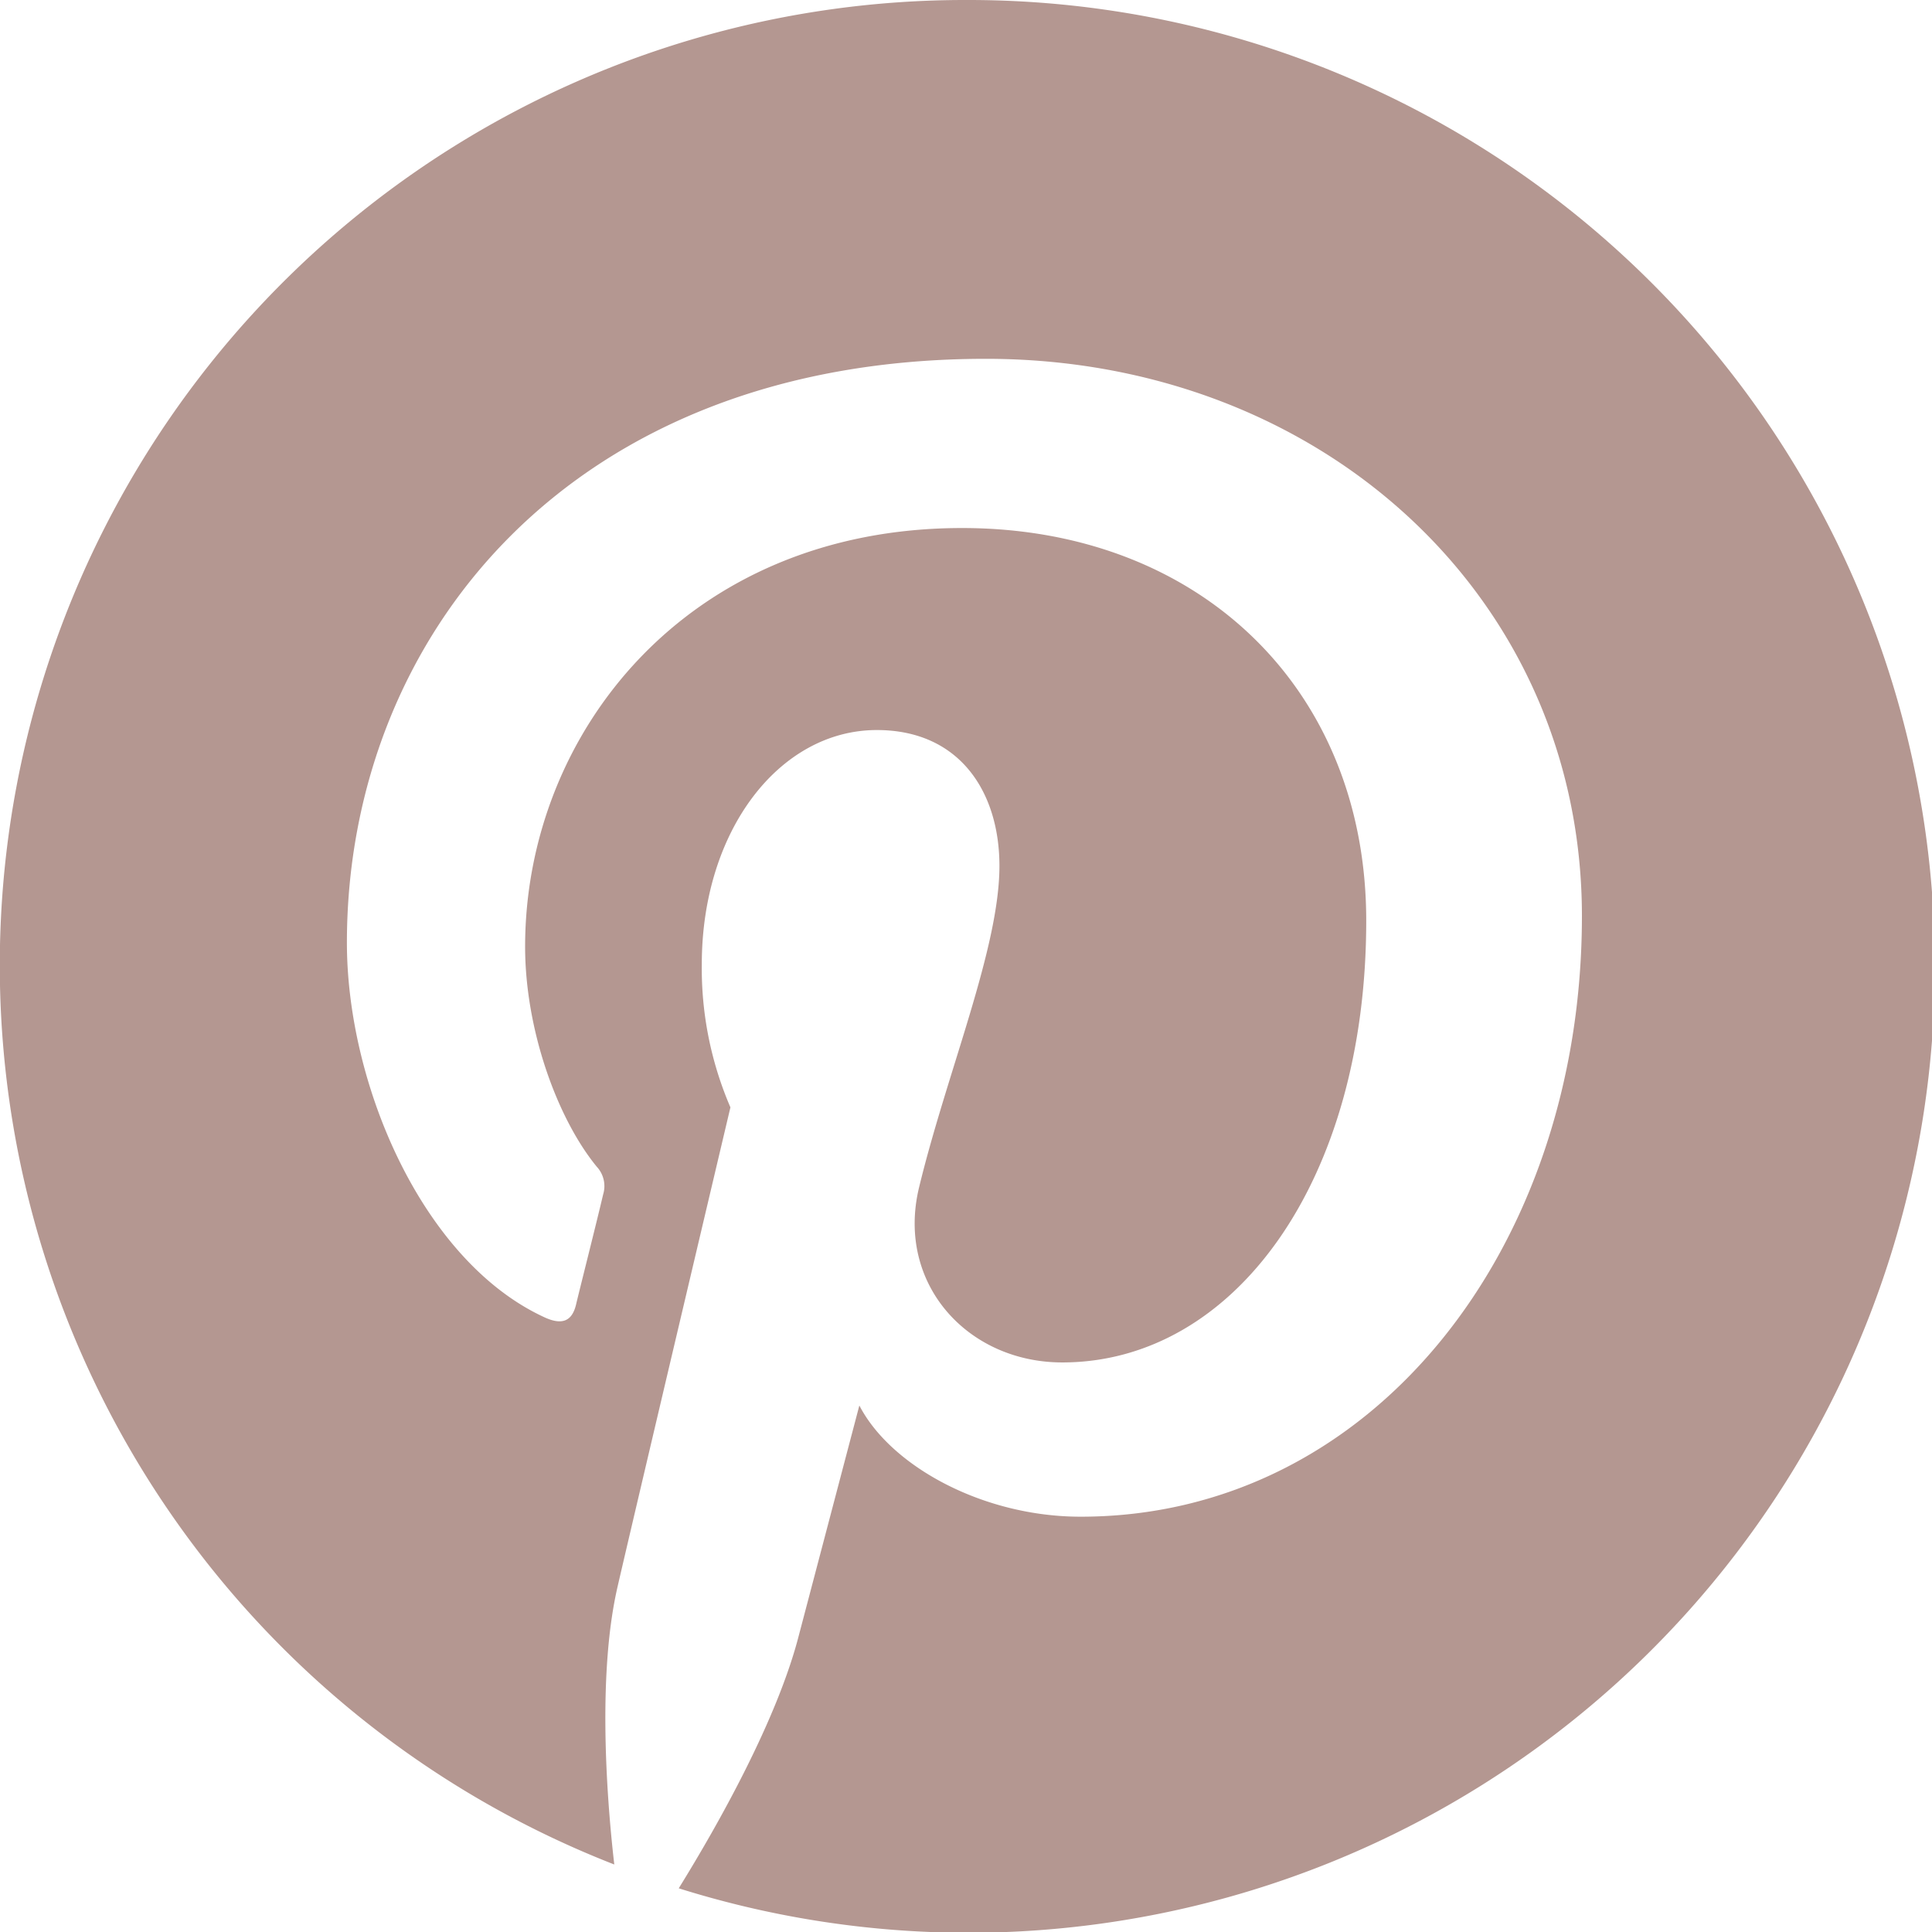 <svg xmlns="http://www.w3.org/2000/svg" viewBox="0 0 152.54 152.54"><defs><style>.cls-1{fill:#b49791;}</style></defs><g id="Layer_2" data-name="Layer 2"><g id="Layer_16" data-name="Layer 16"><path class="cls-1" d="M76.33,0A76.21,76.21,0,0,0,48.5,147.21c-.69-6-1.26-15.31.25-21.89,1.38-6,8.92-37.89,8.92-37.89a27.69,27.69,0,0,1-2.26-11.29c0-10.6,6.16-18.5,13.82-18.5,6.54,0,9.68,4.89,9.68,10.73,0,6.52-4.15,16.3-6.35,25.4-1.82,7.59,3.84,13.8,11.31,13.8,13.57,0,24-14.3,24-34.88,0-18.25-13.13-31-31.91-31-21.74,0-34.5,16.25-34.5,33.05,0,6.53,2.52,13.55,5.66,17.38a2.25,2.25,0,0,1,.5,2.19c-.56,2.39-1.88,7.59-2.13,8.66-.32,1.38-1.14,1.69-2.58,1-9.55-4.45-15.52-18.31-15.52-29.54,0-24,17.47-46.1,50.45-46.1,26.45,0,47.06,18.82,47.06,44,0,26.28-16.59,47.42-39.58,47.42-7.73,0-15-4-17.47-8.78l-4.77,18.12c-1.7,6.65-6.35,14.93-9.49,20A76.3,76.3,0,1,0,76.33,0Z"/></g></g></svg>